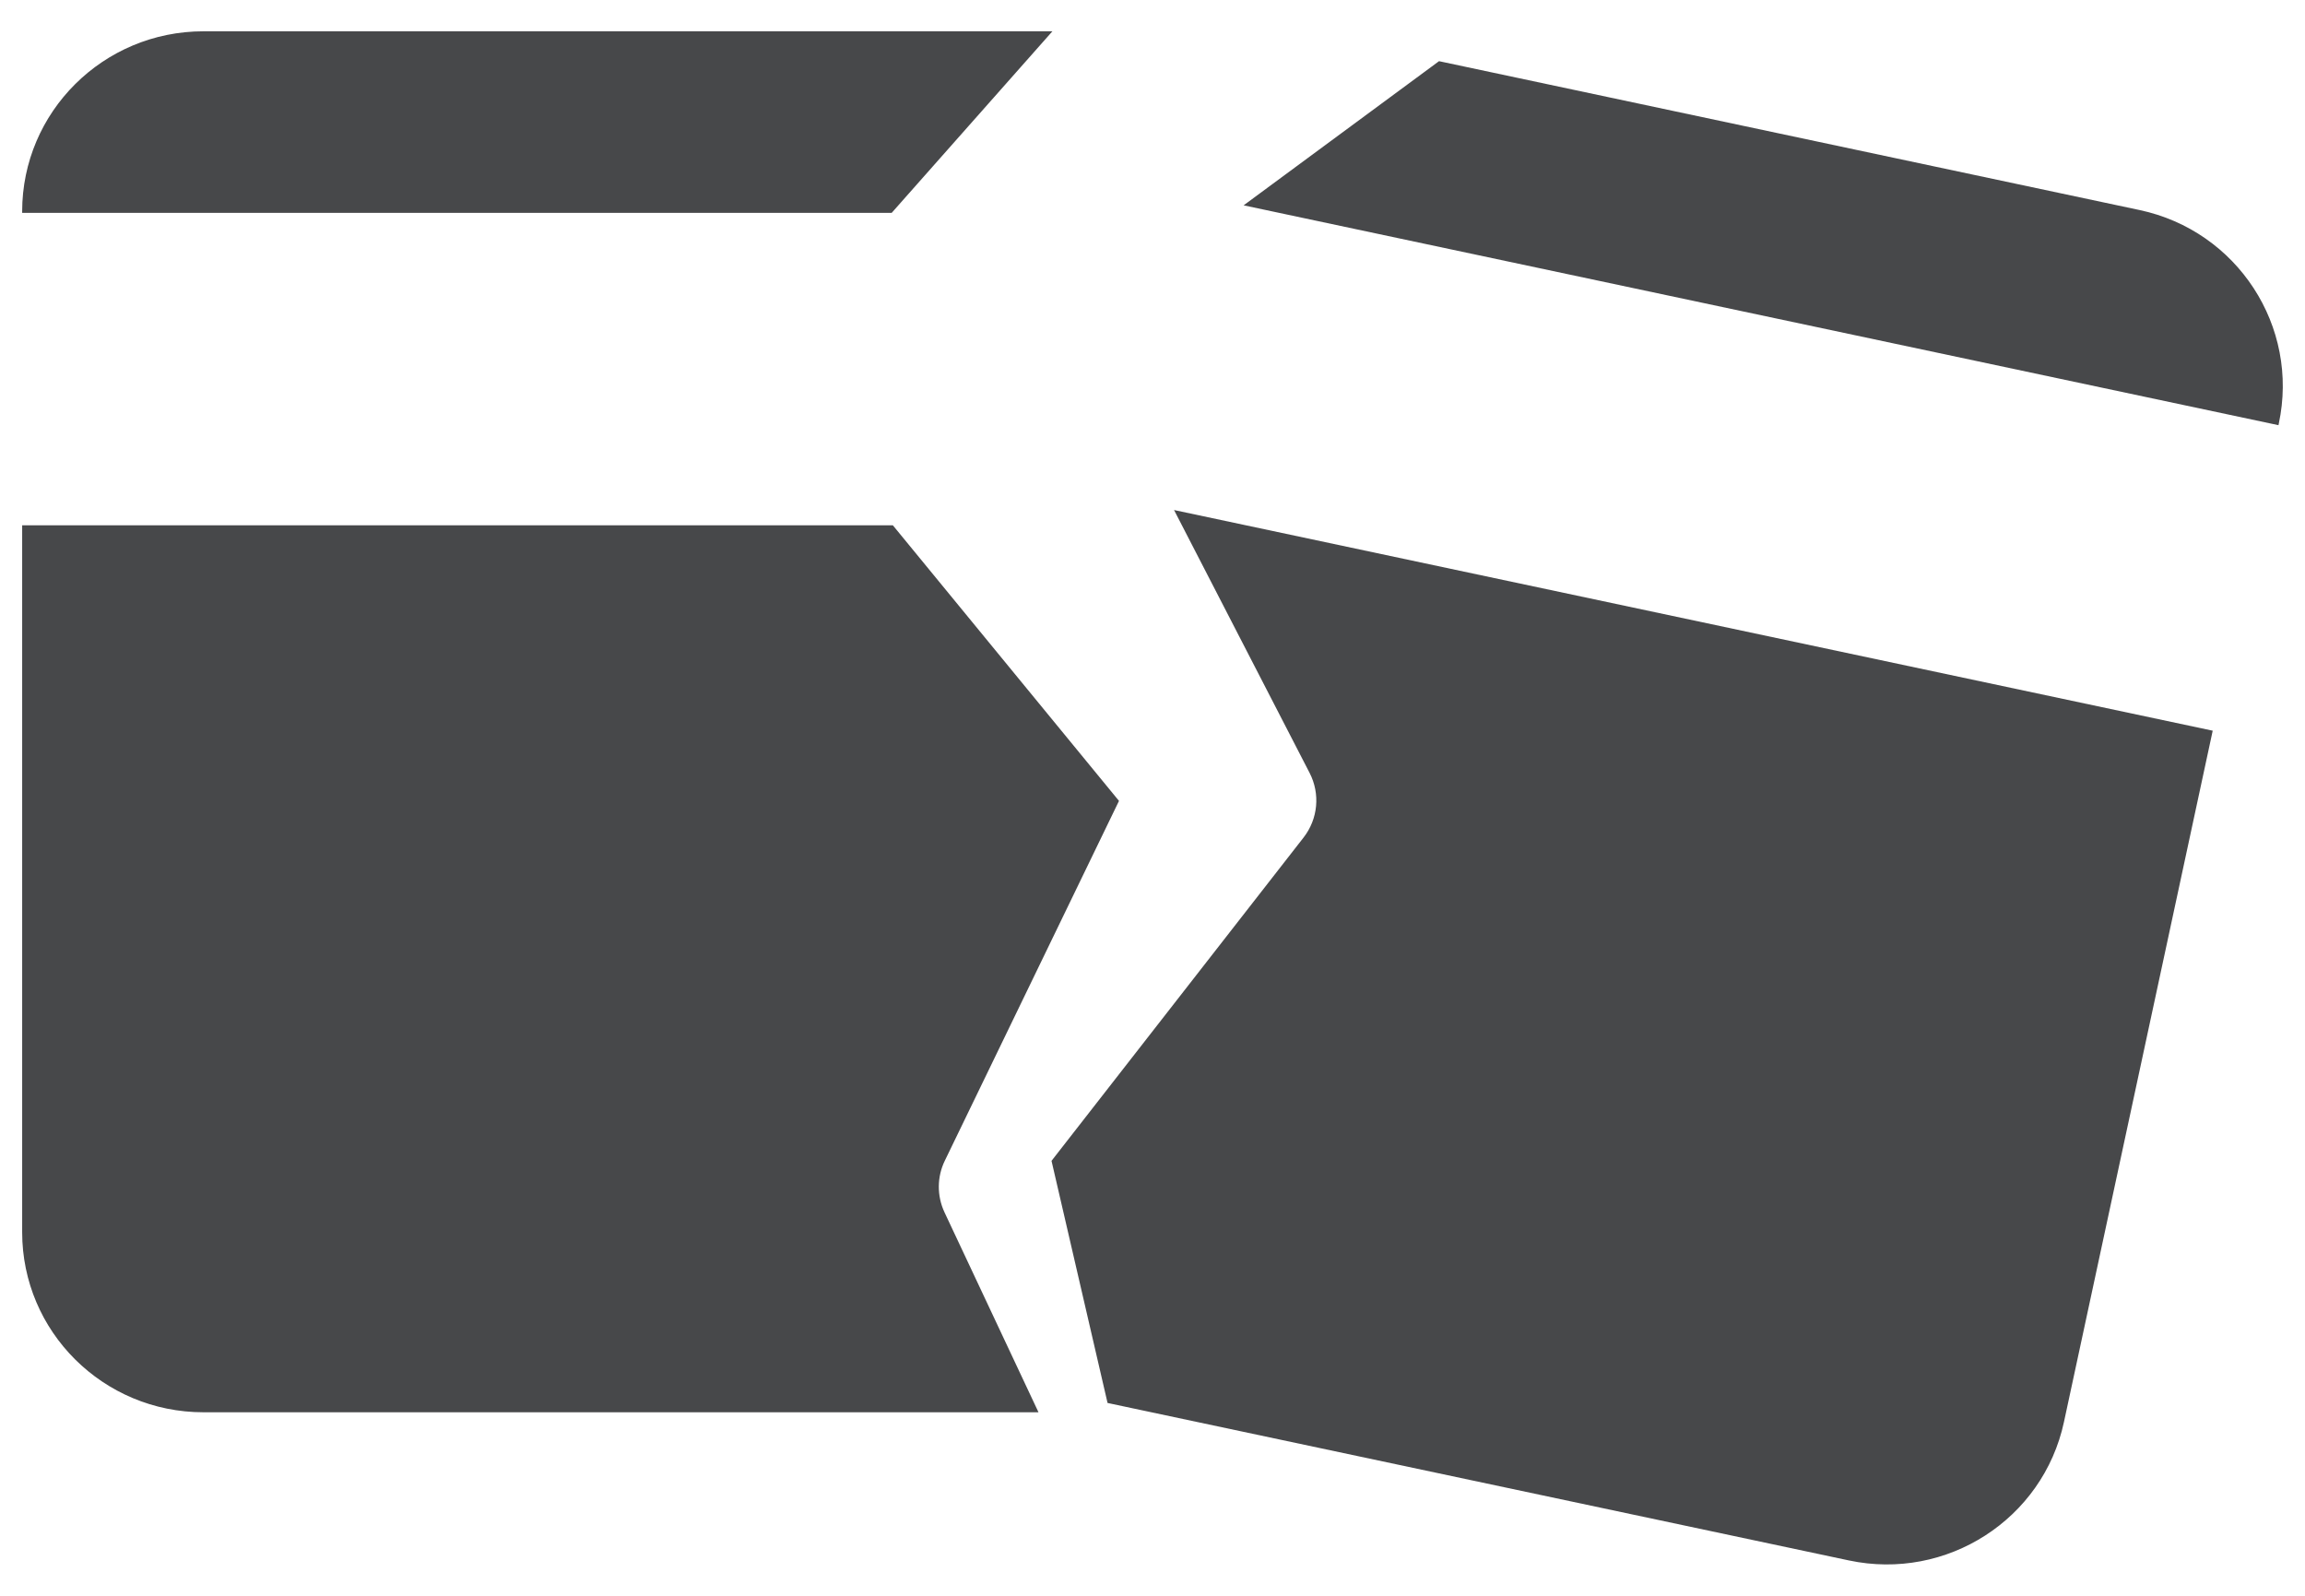 <svg width="26" height="18" viewBox="0 0 26 18" fill="none" xmlns="http://www.w3.org/2000/svg">
<path d="M13.243 5.753L24.959 8.242L23.281 16.04C23.045 17.137 21.958 17.836 20.854 17.601L12.493 15.825L11.861 13.094L14.704 9.447C14.867 9.238 14.894 8.954 14.772 8.718L13.243 5.753ZM10.071 5.925L12.622 9.034L10.658 13.091C10.568 13.275 10.567 13.489 10.654 13.675L11.714 15.93H2.295C1.165 15.93 0.25 15.021 0.25 13.899V5.925H10.071ZM16.232 0.69L24.133 2.369C25.237 2.603 25.94 3.683 25.704 4.78L25.701 4.796L14.028 2.316L16.232 0.69ZM11.871 0.353L10.058 2.401H0.25V2.385C0.25 1.263 1.165 0.353 2.295 0.353H11.871Z" fill="#47484A"/>
</svg>
